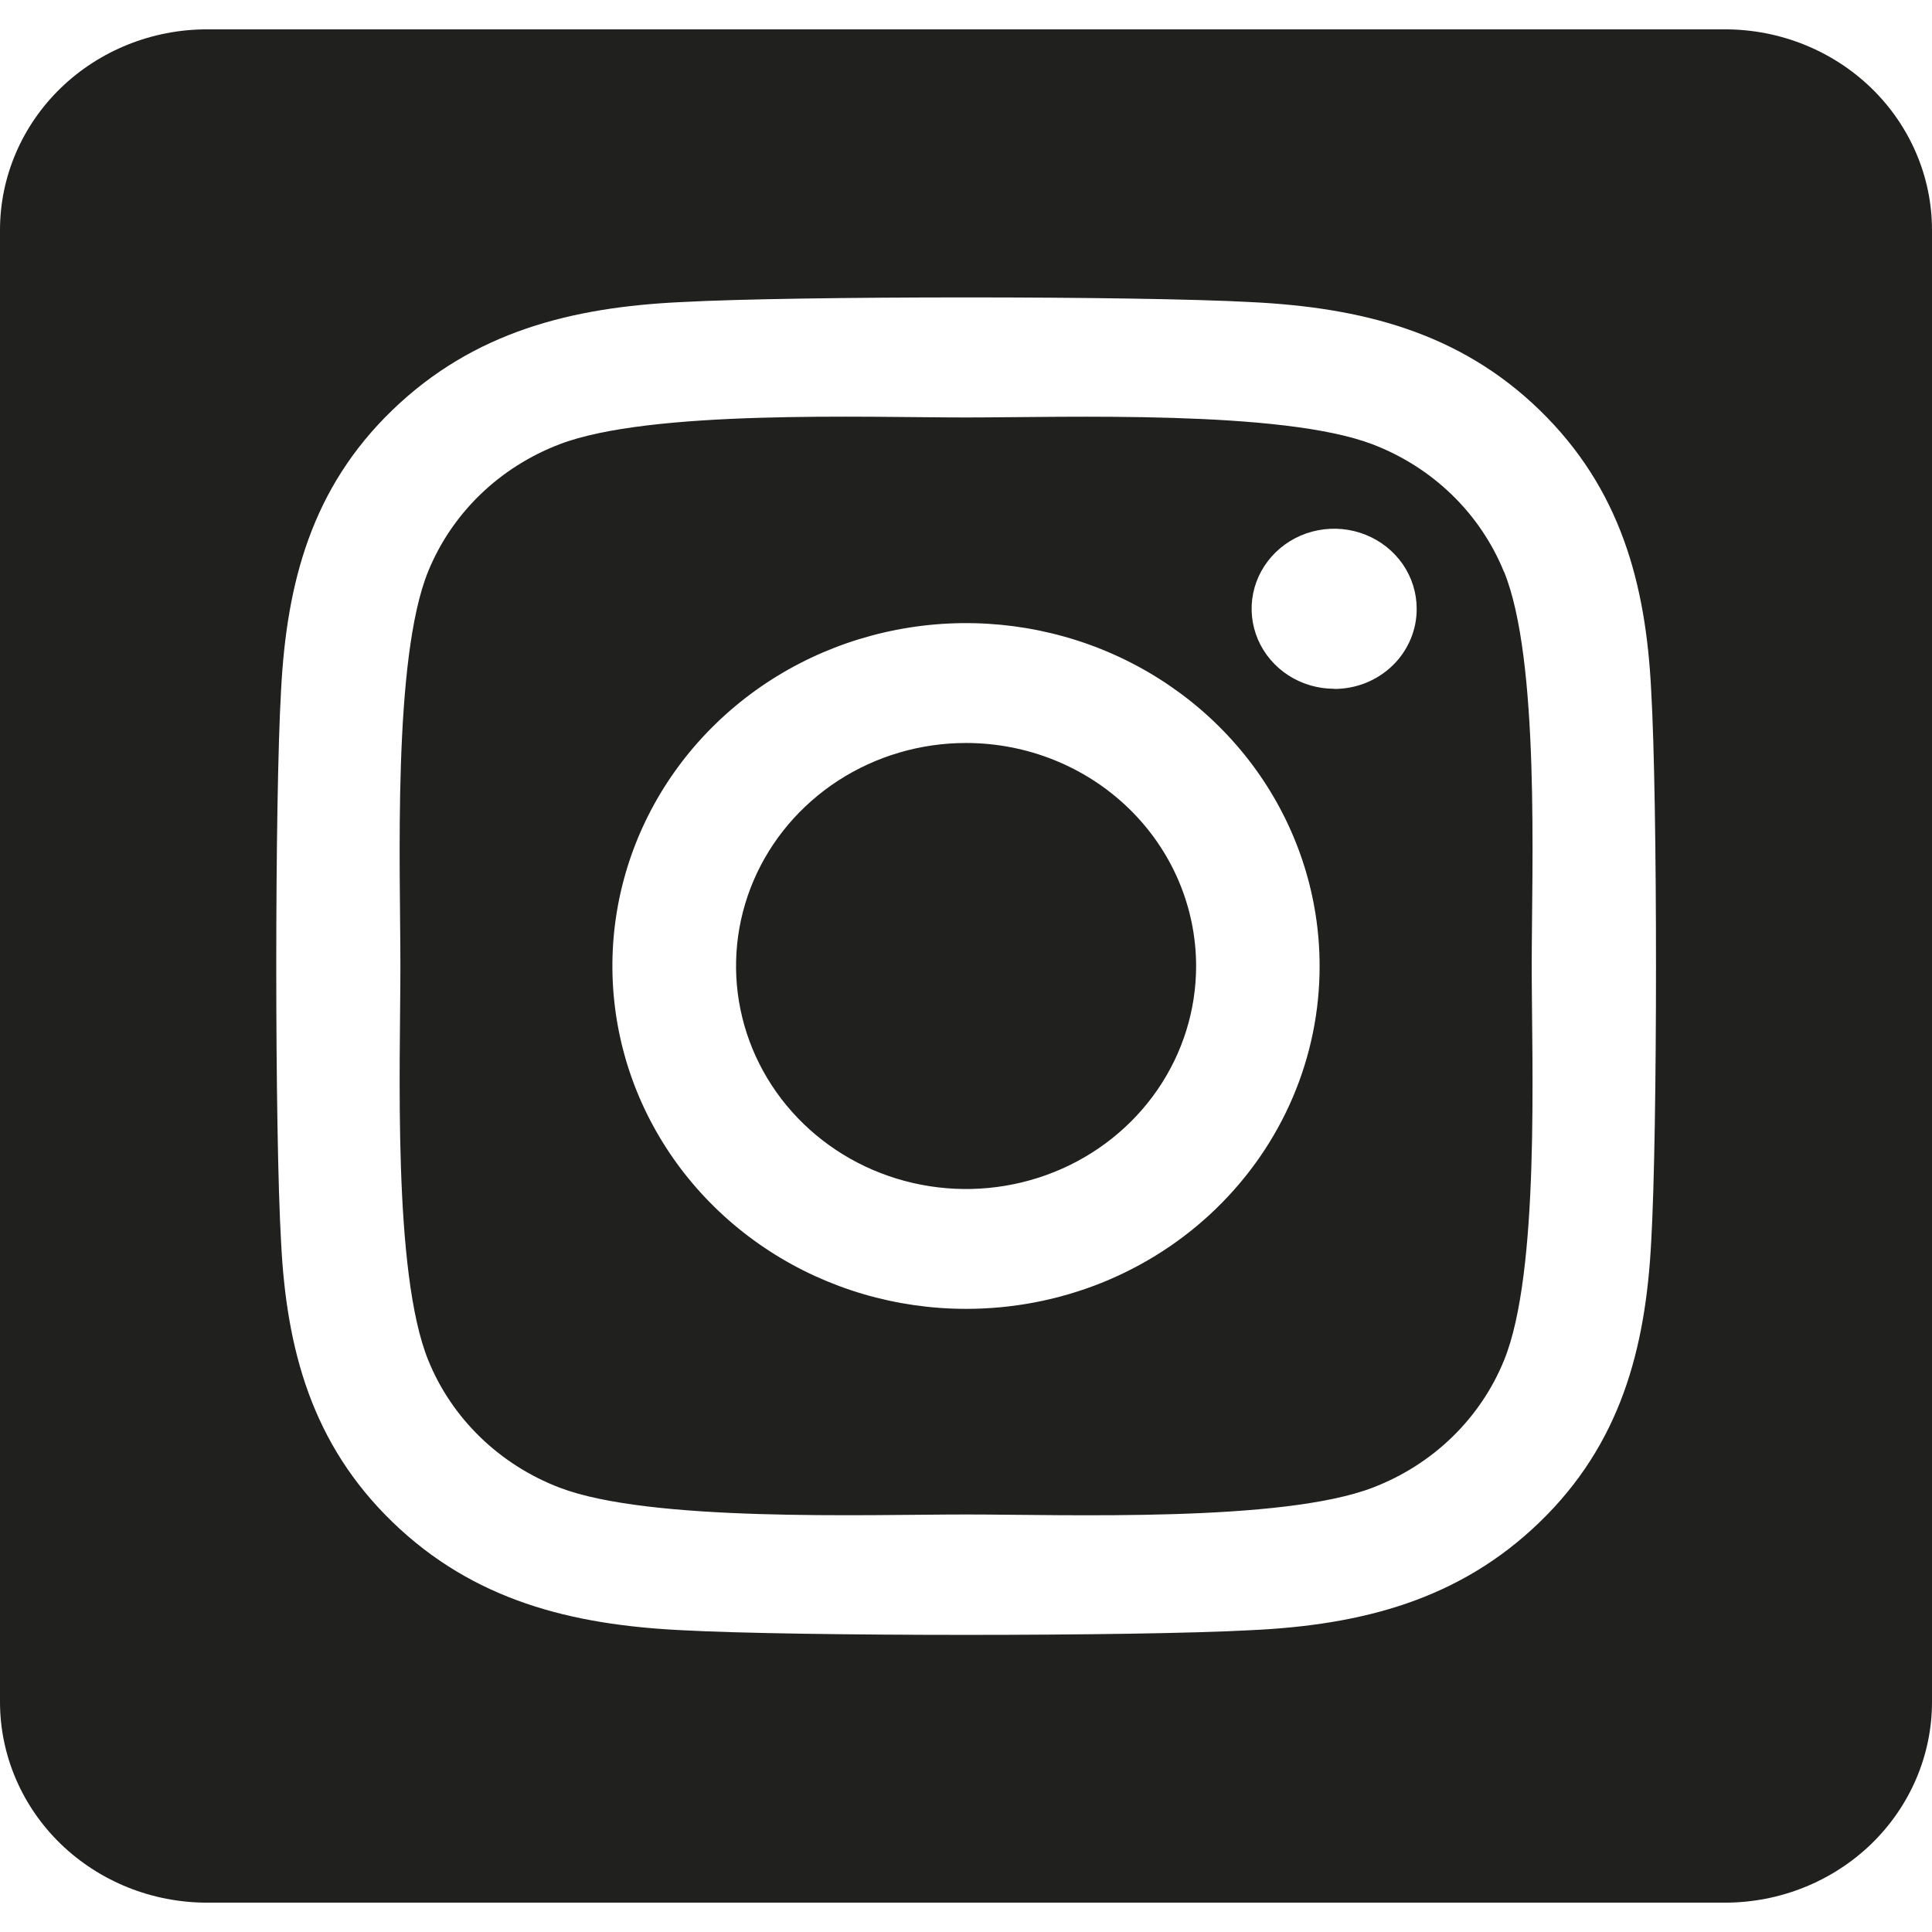 <svg width="37" height="37" viewBox="0 0 37 37" fill="none" xmlns="http://www.w3.org/2000/svg">
<path d="M18.5 14.229C17.629 14.229 16.777 14.48 16.053 14.949C15.329 15.419 14.764 16.086 14.431 16.866C14.098 17.647 14.011 18.506 14.181 19.334C14.351 20.163 14.771 20.924 15.387 21.521C16.003 22.118 16.788 22.525 17.643 22.689C18.497 22.854 19.383 22.769 20.188 22.446C20.993 22.123 21.681 21.575 22.165 20.873C22.649 20.171 22.907 19.345 22.907 18.5C22.906 17.367 22.442 16.281 21.615 15.48C20.789 14.679 19.668 14.229 18.5 14.229ZM28.8 10.945C28.575 10.394 28.237 9.894 27.805 9.475C27.373 9.056 26.857 8.728 26.288 8.51C24.554 7.846 20.424 7.995 18.5 7.995C16.576 7.995 12.45 7.841 10.711 8.51C10.143 8.728 9.626 9.056 9.194 9.475C8.762 9.894 8.424 10.394 8.199 10.945C7.516 12.627 7.668 16.635 7.668 18.499C7.668 20.363 7.516 24.366 8.203 26.054C8.427 26.605 8.766 27.105 9.198 27.524C9.63 27.943 10.146 28.271 10.714 28.489C12.449 29.153 16.578 29.004 18.503 29.004C20.428 29.004 24.552 29.158 26.291 28.489C26.86 28.271 27.376 27.943 27.808 27.524C28.24 27.105 28.579 26.605 28.803 26.054C29.493 24.372 29.334 20.364 29.334 18.5C29.334 16.636 29.493 12.633 28.803 10.946L28.8 10.945ZM18.5 25.066C17.161 25.066 15.851 24.681 14.738 23.96C13.624 23.238 12.756 22.213 12.243 21.013C11.731 19.813 11.597 18.493 11.858 17.219C12.119 15.945 12.764 14.775 13.711 13.857C14.658 12.938 15.865 12.313 17.179 12.06C18.492 11.806 19.854 11.936 21.092 12.433C22.329 12.93 23.387 13.772 24.131 14.852C24.875 15.932 25.272 17.201 25.272 18.5C25.273 19.363 25.099 20.217 24.759 21.014C24.419 21.811 23.92 22.535 23.291 23.145C22.662 23.756 21.915 24.239 21.093 24.569C20.271 24.898 19.39 25.067 18.5 25.066ZM25.552 13.191C25.239 13.191 24.933 13.101 24.673 12.933C24.413 12.765 24.21 12.525 24.09 12.245C23.971 11.965 23.939 11.657 24 11.36C24.061 11.062 24.212 10.789 24.433 10.575C24.654 10.36 24.935 10.214 25.242 10.155C25.549 10.096 25.866 10.126 26.155 10.242C26.444 10.358 26.691 10.555 26.865 10.806C27.039 11.059 27.131 11.355 27.131 11.658C27.132 11.86 27.092 12.059 27.013 12.245C26.934 12.431 26.819 12.601 26.672 12.743C26.526 12.886 26.351 12.999 26.16 13.077C25.968 13.154 25.762 13.194 25.555 13.194L25.552 13.191ZM33.036 0.562H3.964C2.913 0.562 1.905 0.967 1.161 1.688C0.418 2.409 0 3.387 0 4.406L0 32.594C0 33.613 0.418 34.591 1.161 35.312C1.905 36.032 2.913 36.438 3.964 36.438H33.036C34.087 36.438 35.095 36.032 35.839 35.312C36.582 34.591 37 33.613 37 32.594V4.406C37 3.387 36.582 2.409 35.839 1.688C35.095 0.967 34.087 0.562 33.036 0.562ZM31.622 23.785C31.515 25.838 31.032 27.656 29.487 29.15C27.942 30.645 26.068 31.123 23.953 31.22C21.772 31.34 15.233 31.34 13.052 31.22C10.935 31.117 9.066 30.648 7.518 29.15C5.97 27.653 5.484 25.834 5.383 23.785C5.26 21.669 5.26 15.328 5.383 13.215C5.49 11.162 5.967 9.344 7.518 7.85C9.069 6.355 10.943 5.883 13.052 5.785C15.233 5.666 21.772 5.666 23.953 5.785C26.07 5.888 27.945 6.358 29.487 7.855C31.029 9.353 31.521 11.172 31.622 13.225C31.745 15.332 31.745 21.668 31.622 23.785Z" fill="#20201E"/>
</svg>
